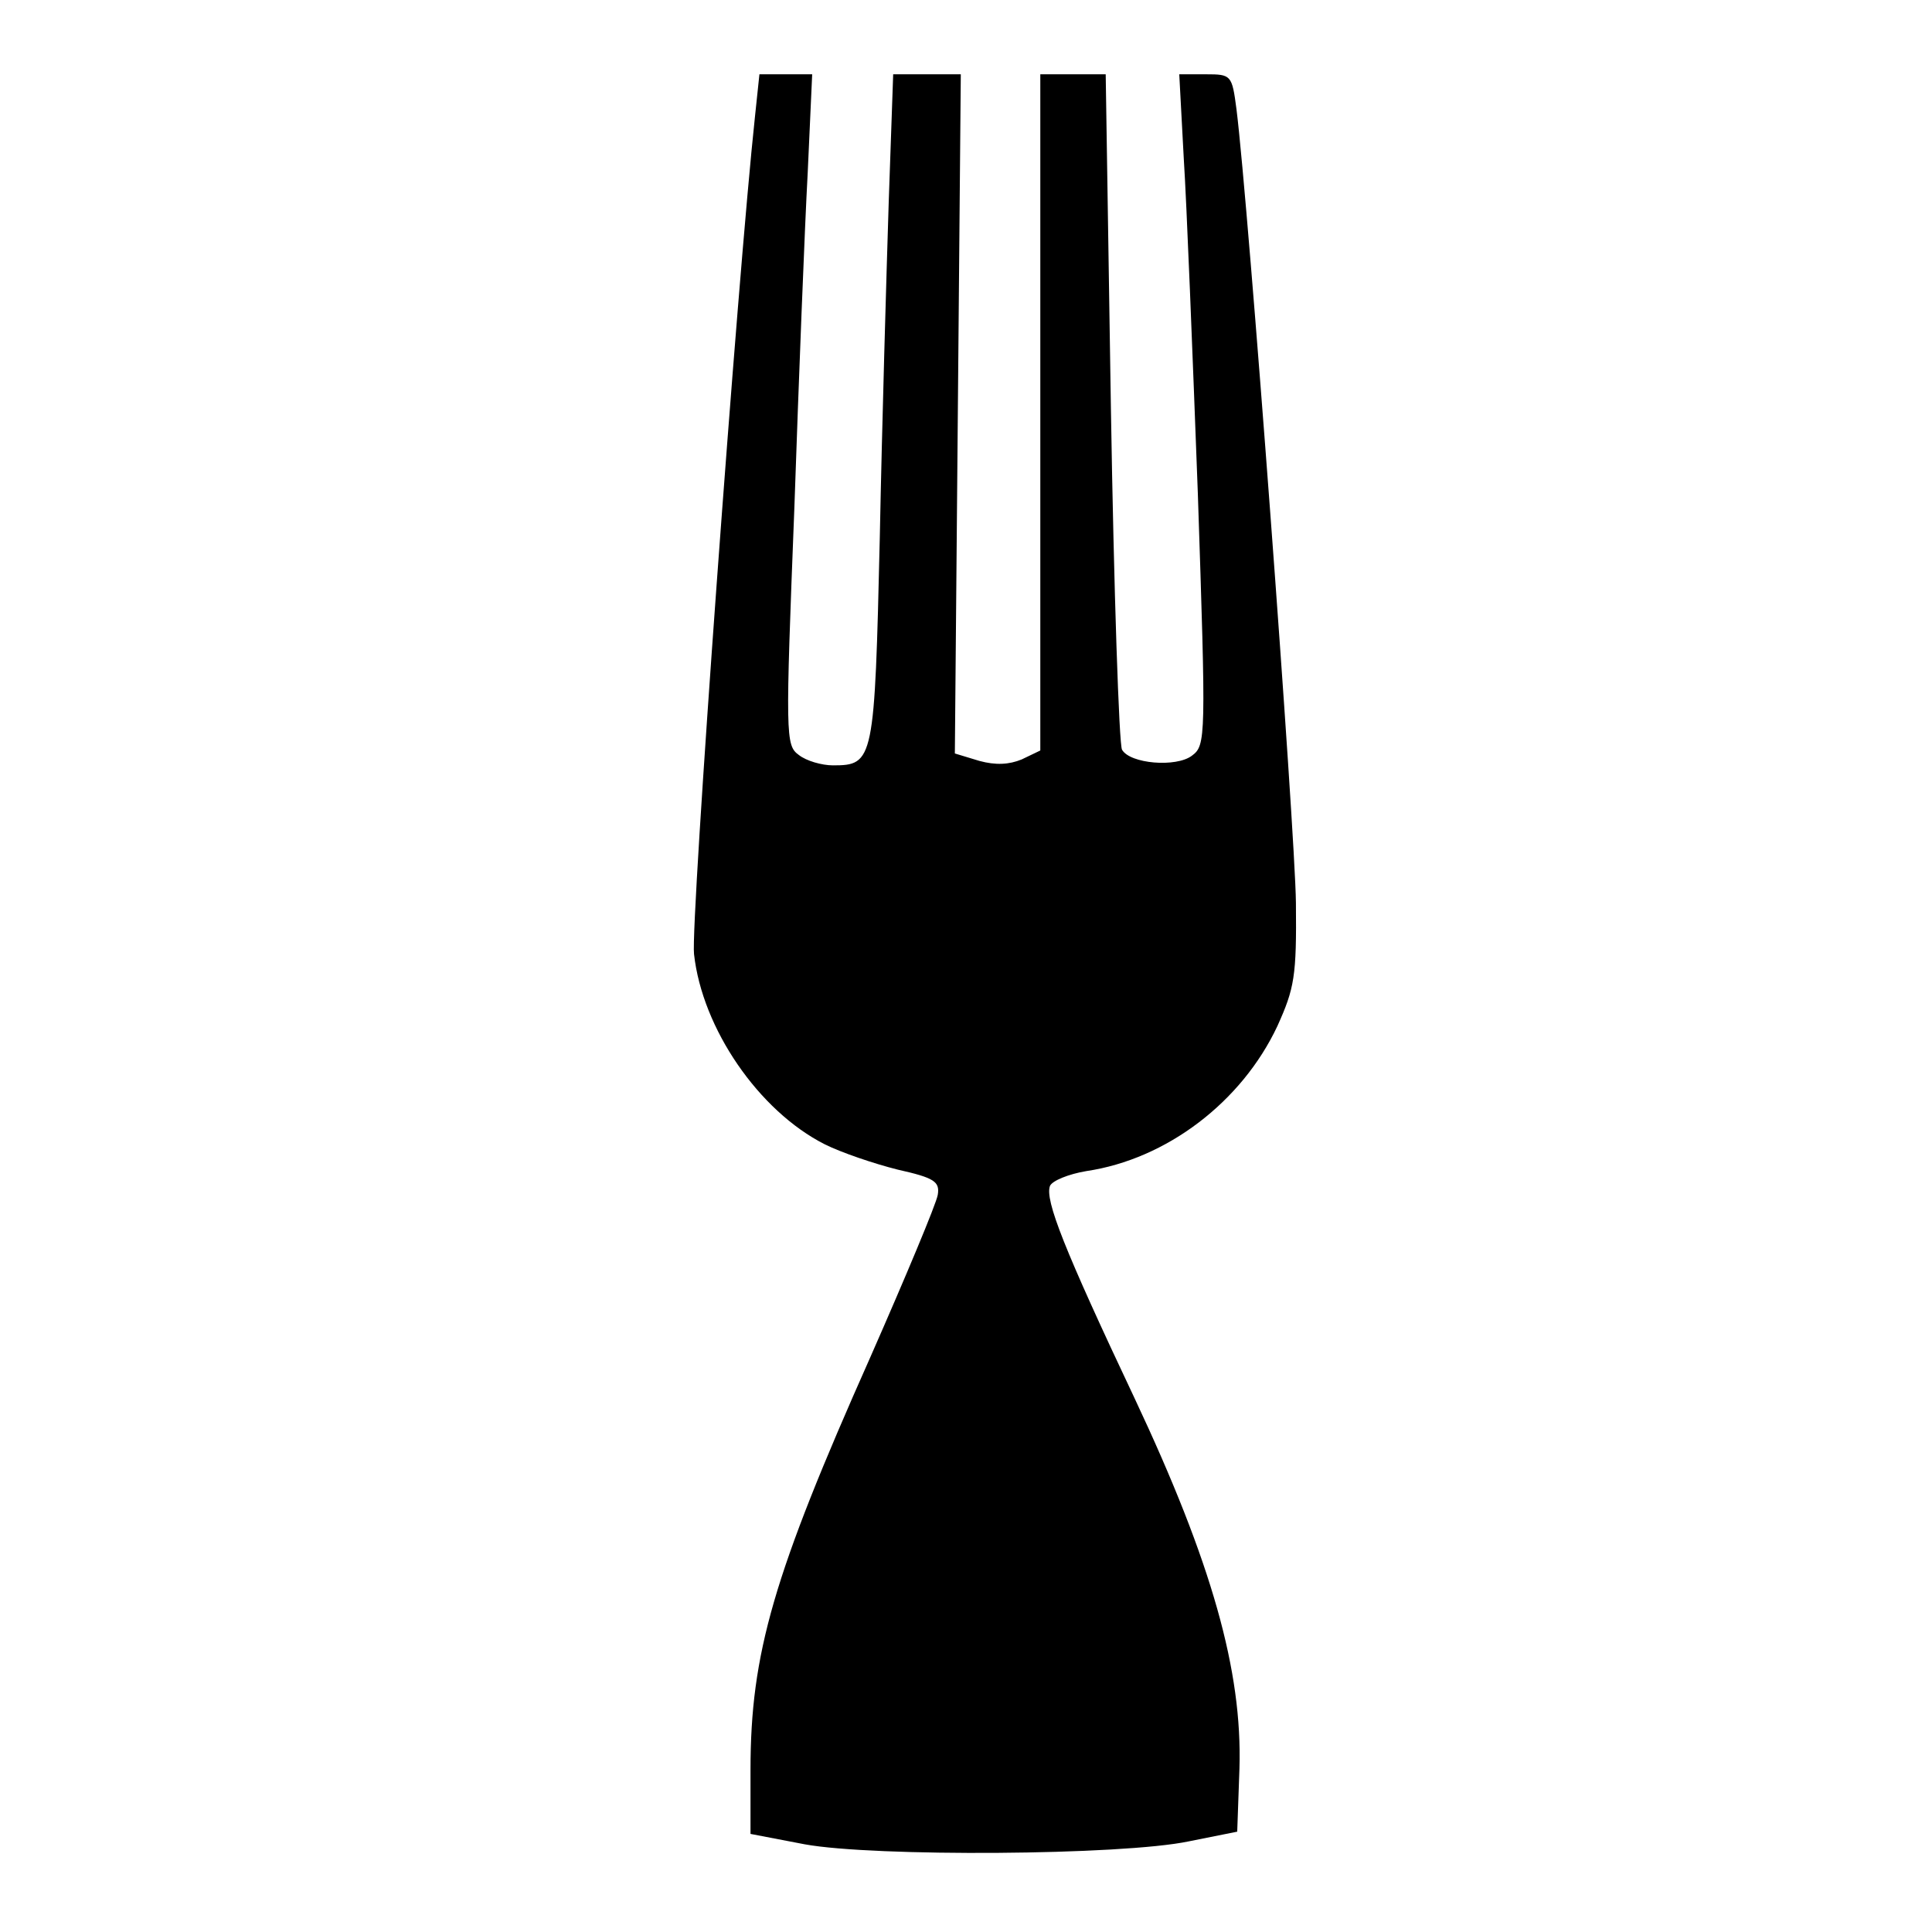 <?xml version="1.0" standalone="no"?>
<!DOCTYPE svg PUBLIC "-//W3C//DTD SVG 20010904//EN"
 "http://www.w3.org/TR/2001/REC-SVG-20010904/DTD/svg10.dtd">
<svg version="1.0" xmlns="http://www.w3.org/2000/svg"
 width="260pt" height="260pt" viewBox="0 0 260 260"
 preserveAspectRatio="xMidYMid meet">
<g transform="translate(0,260) scale(0.1,-0.1)"
fill="#000000" stroke="none">
<path d="M1016 2443 c-23 -213 -87 -1087 -82 -1127 11 -100 87 -211 176 -256
22 -11 66 -26 98 -34 49 -11 57 -16 54 -34 -2 -12 -43 -110 -91 -219 -130
-292 -161 -398 -161 -555 l0 -86 73 -14 c93 -17 427 -15 517 4 l65 13 3 85 c4
131 -37 277 -141 498 -95 201 -121 267 -114 286 3 7 25 16 49 20 108 16 209
93 257 195 23 51 26 67 25 166 -1 97 -64 941 -80 1068 -6 46 -7 47 -41 47
l-36 0 6 -112 c4 -62 12 -265 19 -452 11 -330 11 -339 -8 -353 -21 -16 -83
-11 -94 8 -4 6 -11 213 -15 460 l-7 449 -44 0 -44 0 0 -455 0 -455 -25 -12
c-17 -7 -35 -8 -57 -2 l-33 10 4 457 4 457 -45 0 -46 0 -6 -172 c-3 -95 -9
-298 -12 -451 -7 -301 -8 -307 -63 -307 -15 0 -36 6 -46 14 -18 13 -18 25 -6
332 6 175 14 379 18 452 l6 132 -35 0 -36 0 -6 -57z"/>
</g>
</svg>
